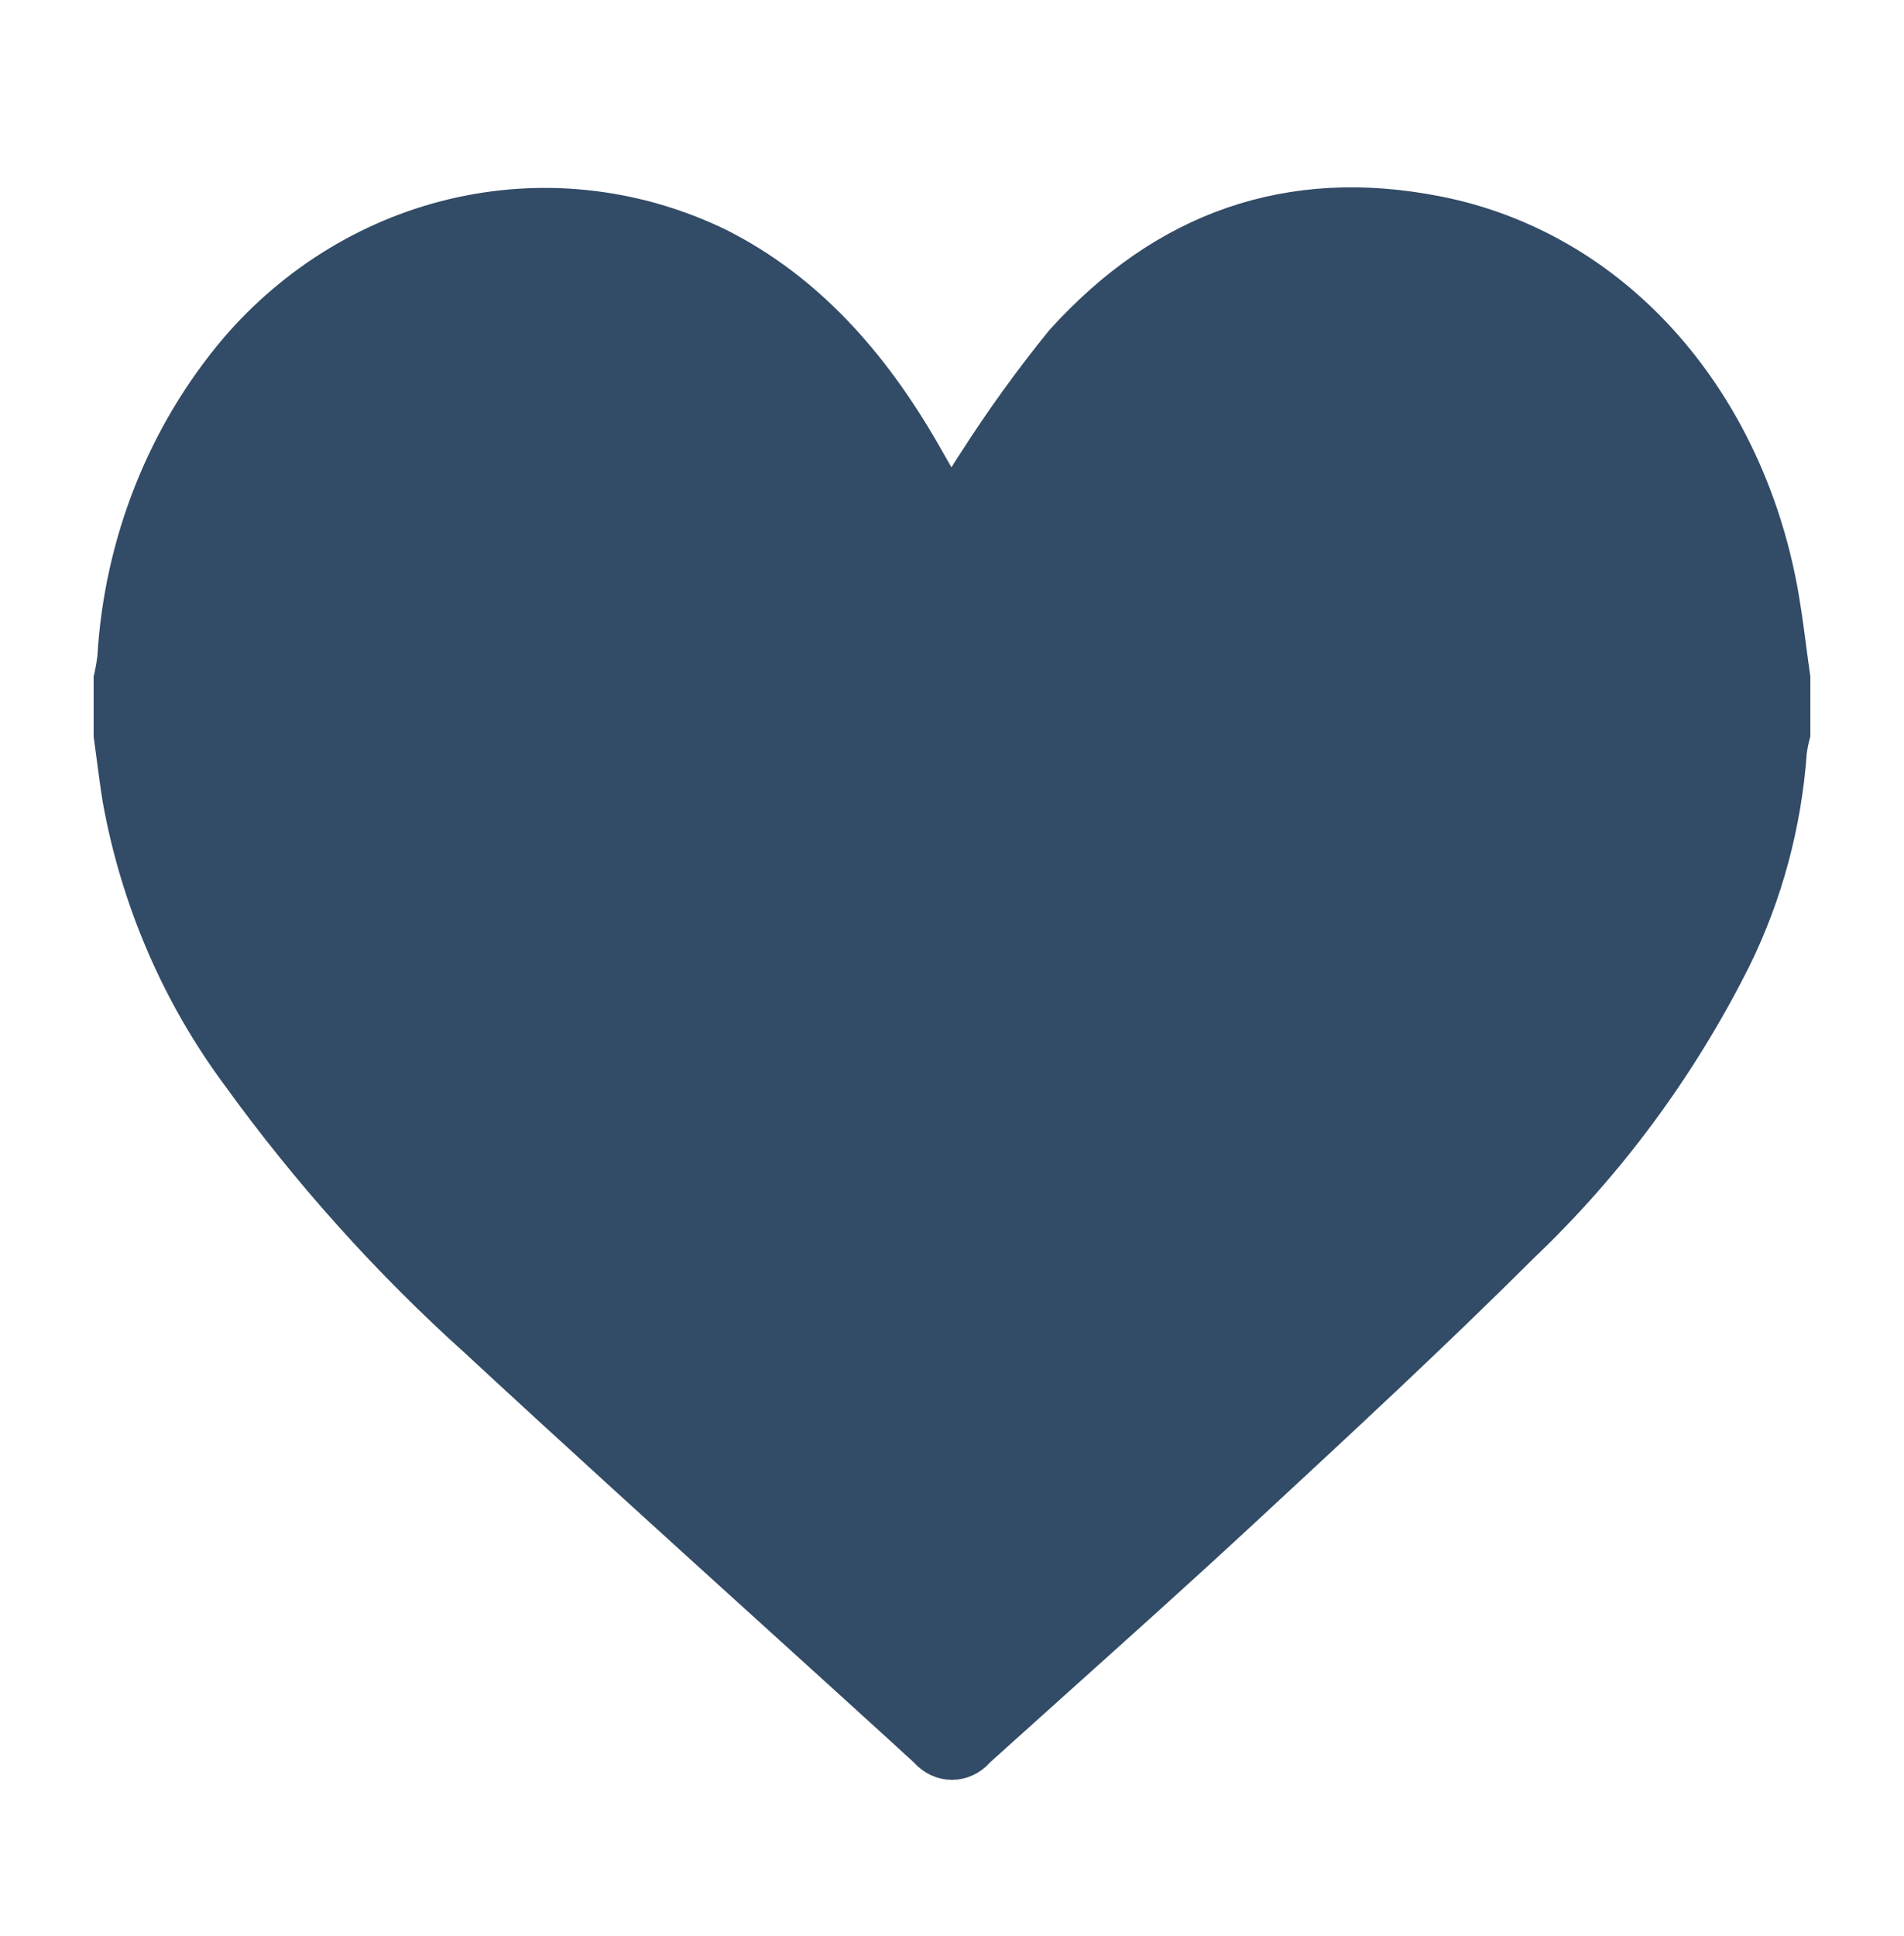 <?xml version="1.0" encoding="UTF-8"?> <svg xmlns="http://www.w3.org/2000/svg" width="61" height="62" viewBox="0 0 61 62" fill="none"><path d="M57.389 24.065L57.387 24.081L57.386 24.096C57.219 26.4 56.615 28.644 55.61 30.697C53.873 34.167 51.57 37.289 48.807 39.918L48.807 39.918L48.799 39.926C45.956 42.758 43.013 45.483 40.065 48.213L39.725 48.528C37.804 50.307 35.857 52.052 33.907 53.801C33.067 54.555 32.226 55.309 31.386 56.067L31.365 56.086L31.346 56.108C31.235 56.234 31.102 56.332 30.956 56.399C30.811 56.466 30.654 56.5 30.497 56.5C30.34 56.5 30.184 56.466 30.039 56.398C29.893 56.331 29.76 56.232 29.65 56.106L29.63 56.083L29.607 56.063C29.421 55.897 29.241 55.732 29.058 55.563C28.947 55.461 28.834 55.358 28.719 55.253C27.378 54.032 26.034 52.815 24.692 51.598C21.536 48.739 18.383 45.881 15.258 42.987L15.258 42.987L15.253 42.982C12.42 40.436 9.854 37.579 7.598 34.458L7.598 34.458L7.595 34.453C5.677 31.869 4.37 28.838 3.786 25.613C3.71 25.143 3.649 24.674 3.586 24.198C3.558 23.985 3.53 23.77 3.5 23.554V21.724C3.549 21.509 3.588 21.291 3.616 21.071L3.618 21.055L3.619 21.038C3.838 17.376 5.216 13.899 7.53 11.162C9.445 8.929 11.987 7.403 14.78 6.803C17.572 6.202 20.474 6.557 23.062 7.817C25.896 9.253 27.963 11.593 29.608 14.444C29.697 14.599 29.785 14.753 29.885 14.929C29.936 15.018 29.99 15.112 30.048 15.215L30.46 15.934L30.904 15.235C30.96 15.148 31.001 15.081 31.035 15.026C31.09 14.938 31.126 14.88 31.17 14.818L31.177 14.808L31.184 14.797C32.047 13.445 32.984 12.147 33.989 10.908C37.289 7.251 41.317 5.852 46.034 6.776C51.776 7.9 55.867 12.707 57.048 18.655C57.184 19.341 57.274 20.025 57.367 20.727C57.409 21.048 57.452 21.373 57.5 21.703V23.518C57.451 23.698 57.414 23.88 57.389 24.065Z" fill="#324B66" stroke="#324B66"></path></svg> 